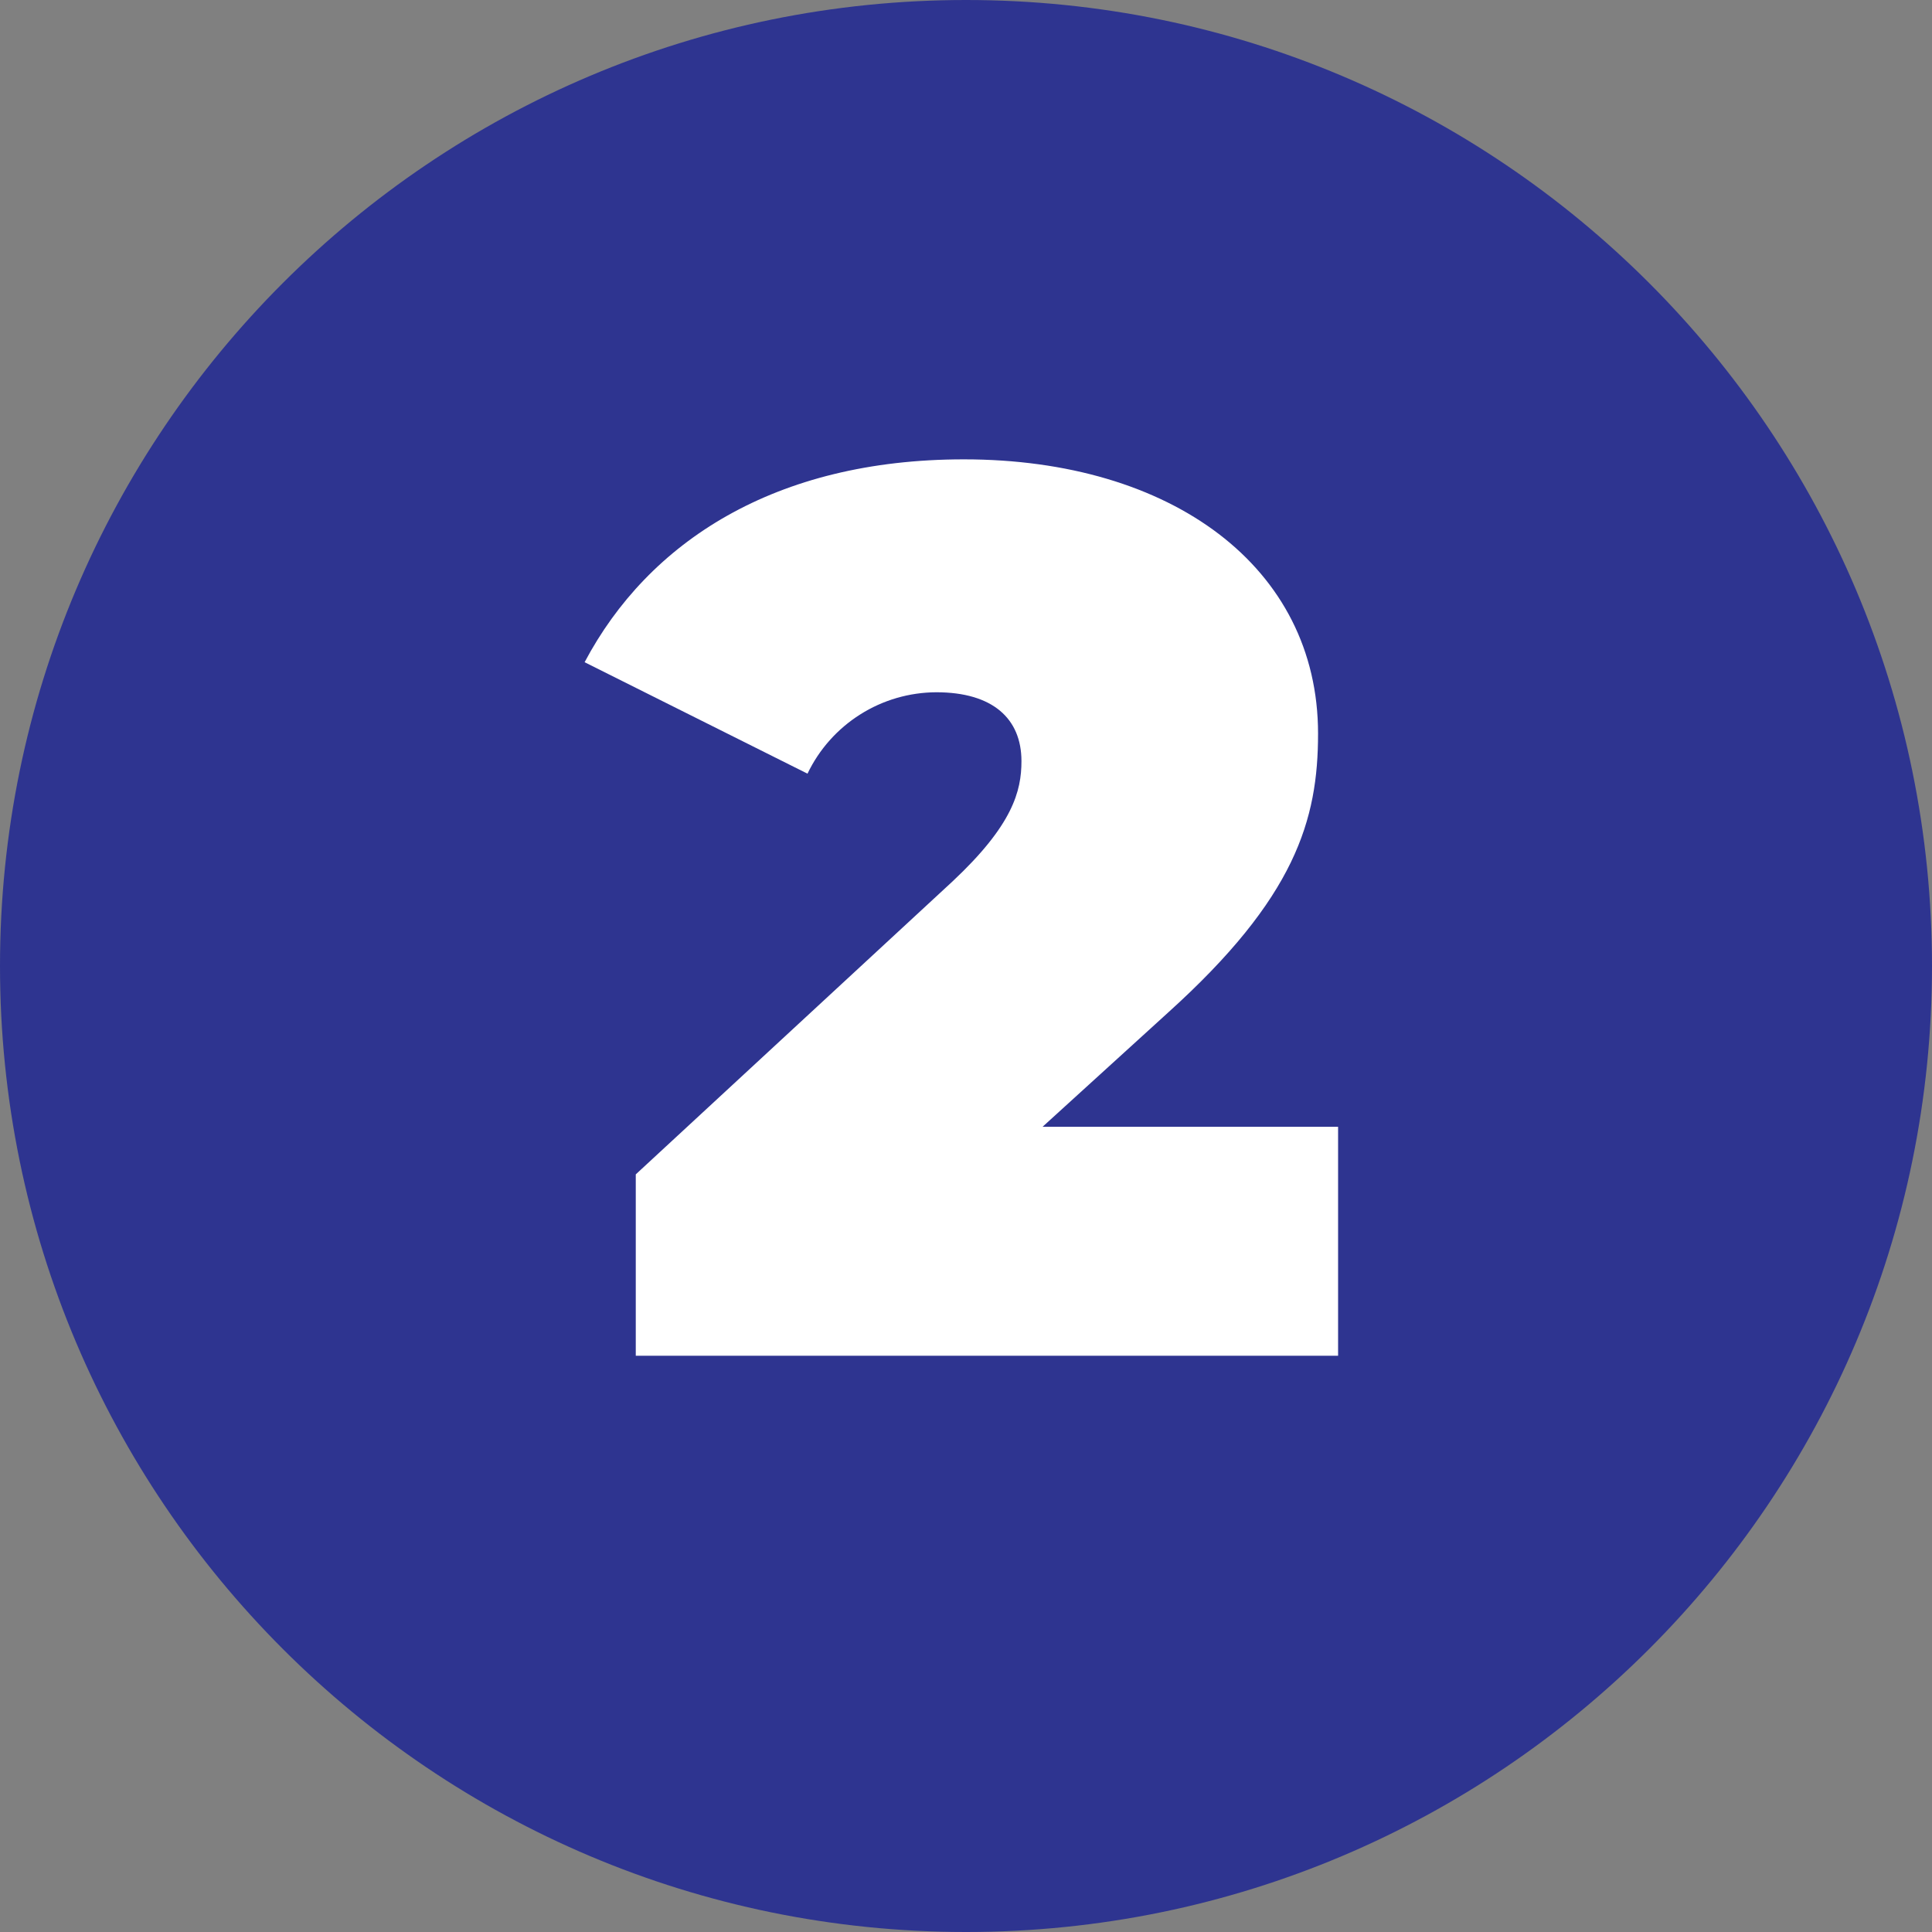 <svg xmlns="http://www.w3.org/2000/svg" width="54" height="54" viewBox="0 0 54 54" fill="none"><rect x="0" y="0" width="54" height="54" fill="#808080" stroke="none"/><g clip-path="url(#clip0_2124_177)"><path d="M27 54C41.912 54 54 41.912 54 27C54 12.088 41.912 0 27 0C12.088 0 0 12.088 0 27C0 41.912 12.088 54 27 54Z" fill="#2E3490"></path><path d="M29.14 31.494L32.64 28.309C36.21 25.089 36.84 22.919 36.84 20.504C36.84 15.849 32.745 12.839 26.94 12.839C21.655 12.839 18.12 15.149 16.34 18.509L22.57 21.624C22.895 20.945 23.406 20.371 24.043 19.969C24.679 19.566 25.417 19.352 26.17 19.349C27.745 19.349 28.55 20.084 28.55 21.274C28.55 22.114 28.305 23.059 26.625 24.634L17.77 32.824V37.894H37.4V31.494H29.14Z" fill="white"></path></g><defs><clipPath id="clip0_2124_177"><rect width="54" height="54" fill="white"></rect></clipPath></defs></svg>